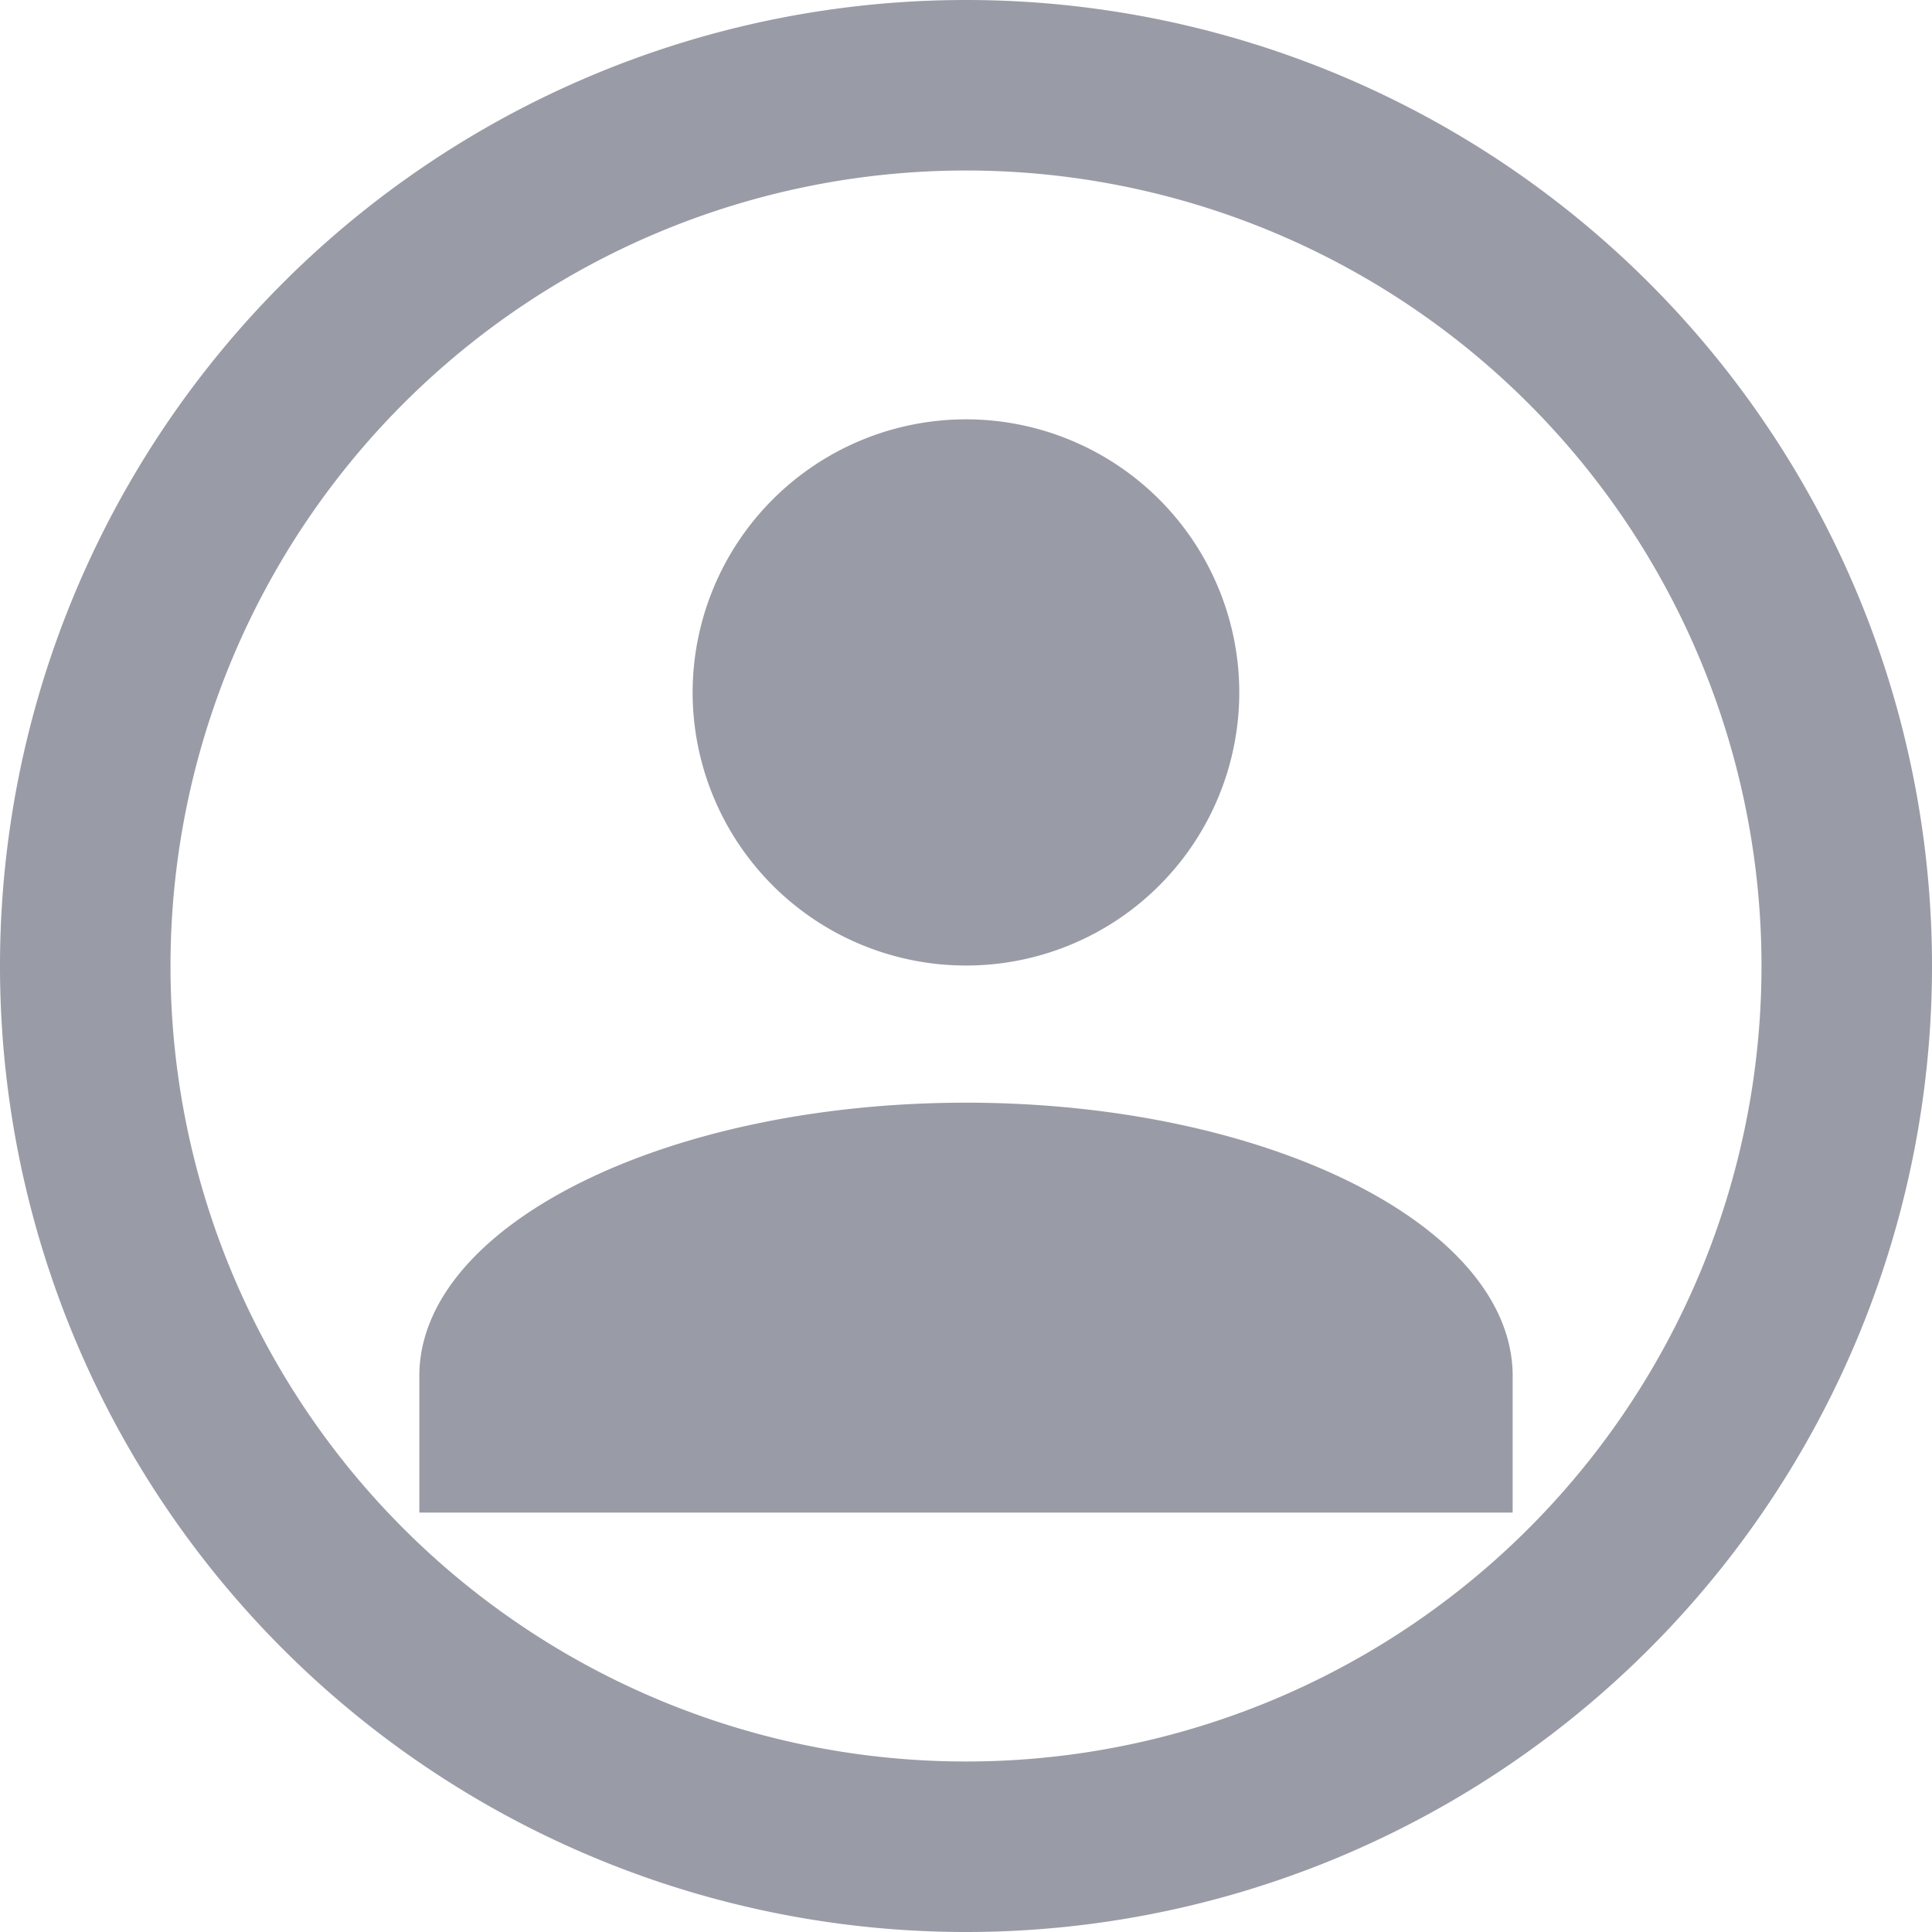 <svg xmlns="http://www.w3.org/2000/svg" xmlns:xlink="http://www.w3.org/1999/xlink" width="20" height="20" viewBox="0 0 20 20">
  <defs>
    <clipPath id="clip-path">
      <path id="Pfad_108" data-name="Pfad 108" d="M0,4H20V-16H0Z" transform="translate(0 16)" fill="none"/>
    </clipPath>
  </defs>
  <g id="Gruppe_307" data-name="Gruppe 307" transform="translate(0 16)" style="isolation: isolate">
    <g id="Gruppe_108" data-name="Gruppe 108" transform="translate(0 -16)" clip-path="url(#clip-path)">
      <g id="Gruppe_106" data-name="Gruppe 106" transform="translate(4.341 4.341)">
        <path id="Pfad_106" data-name="Pfad 106" d="M0,2.263V.849C0-.708,2.546-1.98,5.659-1.98S11.318-.708,11.318.849V2.263ZM2.829-6.224a2.831,2.831,0,0,1,2.83-2.83,2.83,2.83,0,0,1,2.829,2.83A2.828,2.828,0,0,1,5.659-3.4a2.83,2.83,0,0,1-2.83-2.829" transform="translate(0 9.054)" fill="#999ba6"/>
      </g>
      <g id="Gruppe_107" data-name="Gruppe 107">
        <path id="Pfad_107" data-name="Pfad 107" d="M4,2A10,10,0,0,0-6-8,10,10,0,0,0-16,2,10,10,0,0,0-6,12,10,10,0,0,0,4,2M2.235,2A8.234,8.234,0,0,1-6,10.235,8.234,8.234,0,0,1-14.235,2,8.235,8.235,0,0,1-6-6.235,8.235,8.235,0,0,1,2.235,2" transform="translate(16 8)" fill="#999ba6"/>
      </g>
    </g>
  </g>
</svg>
